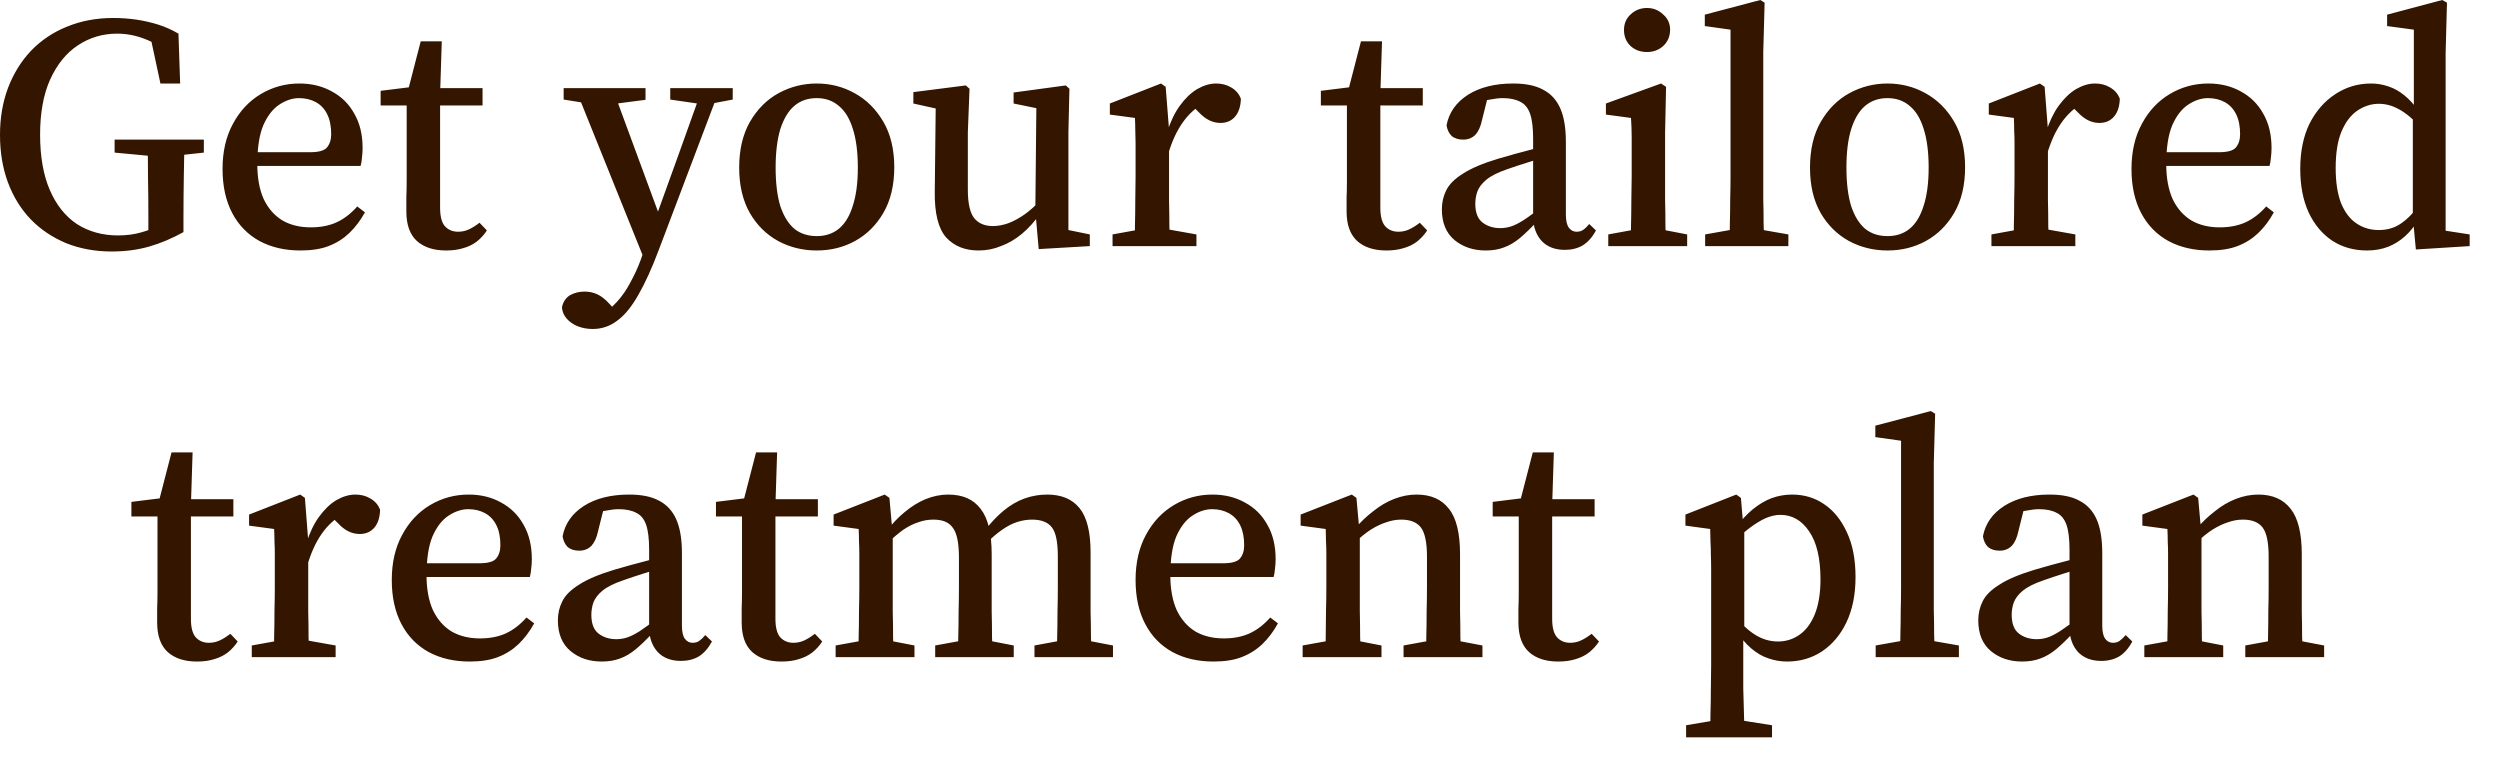 <?xml version="1.0" encoding="utf-8"?>
<svg xmlns="http://www.w3.org/2000/svg" fill="none" height="100%" overflow="visible" preserveAspectRatio="none" style="display: block;" viewBox="0 0 52 16" width="100%">
<path d="M2.322 5.231C1.979 5.231 1.664 5.173 1.376 5.058C1.094 4.94 0.848 4.777 0.64 4.563C0.436 4.35 0.278 4.096 0.167 3.799C0.056 3.503 0 3.171 0 2.805C0 2.45 0.056 2.124 0.167 1.828C0.283 1.526 0.443 1.269 0.646 1.055C0.855 0.839 1.103 0.671 1.39 0.556C1.682 0.435 2.004 0.374 2.357 0.374C2.528 0.374 2.69 0.387 2.843 0.409C3.001 0.433 3.151 0.468 3.295 0.513C3.443 0.561 3.582 0.623 3.712 0.7L3.747 1.737H3.337L3.107 0.665L3.538 0.786L3.545 1.146C3.364 0.983 3.182 0.871 2.996 0.804C2.815 0.735 2.628 0.7 2.433 0.7C2.132 0.7 1.861 0.783 1.62 0.943C1.379 1.101 1.187 1.339 1.043 1.654C0.904 1.964 0.834 2.346 0.834 2.8C0.834 3.257 0.902 3.642 1.036 3.952C1.17 4.262 1.358 4.499 1.599 4.66C1.845 4.817 2.13 4.897 2.454 4.897C2.63 4.897 2.792 4.876 2.94 4.833C3.089 4.793 3.251 4.726 3.427 4.633L3.086 4.959V4.515C3.086 4.243 3.084 3.97 3.079 3.703C3.079 3.433 3.075 3.166 3.066 2.904H3.837C3.833 3.163 3.828 3.425 3.823 3.695C3.819 3.965 3.816 4.24 3.816 4.521V4.828C3.585 4.956 3.348 5.058 3.107 5.127C2.866 5.197 2.605 5.231 2.322 5.231ZM2.384 3.174V2.904H4.24V3.174L3.483 3.257H3.267L2.384 3.174ZM6.249 5.21C5.929 5.21 5.647 5.146 5.401 5.015C5.155 4.881 4.965 4.686 4.831 4.433C4.696 4.176 4.629 3.871 4.629 3.513C4.629 3.153 4.701 2.84 4.845 2.576C4.988 2.308 5.181 2.103 5.422 1.958C5.668 1.811 5.936 1.737 6.228 1.737C6.483 1.737 6.708 1.793 6.902 1.902C7.102 2.009 7.257 2.161 7.368 2.362C7.484 2.56 7.542 2.8 7.542 3.078C7.542 3.15 7.537 3.22 7.528 3.286C7.524 3.35 7.514 3.407 7.5 3.452H4.935V3.166H6.451C6.627 3.166 6.743 3.134 6.798 3.07C6.858 3 6.889 2.907 6.889 2.792C6.889 2.626 6.861 2.487 6.805 2.375C6.75 2.263 6.671 2.18 6.569 2.124C6.471 2.071 6.356 2.041 6.221 2.041C6.082 2.041 5.946 2.087 5.811 2.175C5.677 2.263 5.565 2.405 5.477 2.605C5.394 2.803 5.352 3.075 5.352 3.417C5.352 3.7 5.396 3.941 5.484 4.139C5.577 4.334 5.707 4.483 5.874 4.585C6.04 4.681 6.238 4.729 6.465 4.729C6.669 4.729 6.847 4.694 7 4.625C7.157 4.553 7.301 4.441 7.431 4.294L7.591 4.417C7.498 4.585 7.389 4.729 7.264 4.849C7.143 4.964 7 5.055 6.833 5.119C6.671 5.181 6.476 5.21 6.249 5.21ZM8.806 2.194V1.833H10.037V2.194H8.806ZM9.279 5.21C9.024 5.21 8.823 5.146 8.674 5.015C8.526 4.881 8.452 4.676 8.452 4.398C8.452 4.294 8.452 4.197 8.452 4.104C8.456 4.008 8.459 3.89 8.459 3.751V2.194H7.917V1.889L8.758 1.785L8.452 2.015L8.751 0.86H9.189L9.154 1.958V2.084V4.32C9.154 4.497 9.186 4.625 9.251 4.702C9.321 4.78 9.414 4.82 9.529 4.82C9.608 4.82 9.682 4.804 9.752 4.772C9.821 4.74 9.895 4.694 9.974 4.633L10.127 4.793C10.072 4.881 10.002 4.956 9.919 5.023C9.835 5.087 9.74 5.133 9.634 5.162C9.532 5.194 9.414 5.21 9.279 5.21ZM12.329 6.843C12.217 6.843 12.113 6.824 12.016 6.786C11.923 6.749 11.847 6.696 11.786 6.626C11.726 6.557 11.694 6.479 11.689 6.391C11.712 6.279 11.768 6.196 11.856 6.14C11.949 6.089 12.05 6.065 12.162 6.065C12.255 6.065 12.34 6.084 12.419 6.119C12.502 6.156 12.591 6.225 12.683 6.327L12.892 6.557L12.648 6.69L12.468 6.565C12.607 6.49 12.73 6.394 12.836 6.274C12.943 6.156 13.036 6.022 13.114 5.87C13.197 5.72 13.269 5.563 13.33 5.397L13.469 4.994L13.489 4.946L14.101 3.252L14.609 1.833H14.977L13.698 5.21C13.559 5.579 13.42 5.886 13.281 6.127C13.147 6.367 13.003 6.546 12.85 6.661C12.697 6.781 12.523 6.843 12.329 6.843ZM13.427 5.459L11.967 1.833H12.739L13.733 4.529L13.747 4.702L13.427 5.459ZM11.724 2.071V1.833H13.427V2.076L12.669 2.175H12.377L11.724 2.071ZM13.941 2.071V1.833H15.241V2.071L14.734 2.167H14.602L13.941 2.071ZM16.988 5.21C16.701 5.21 16.434 5.146 16.189 5.015C15.943 4.881 15.746 4.686 15.598 4.433C15.45 4.173 15.375 3.858 15.375 3.487C15.375 3.113 15.45 2.795 15.598 2.536C15.751 2.271 15.95 2.071 16.196 1.937C16.441 1.804 16.706 1.737 16.988 1.737C17.271 1.737 17.533 1.804 17.774 1.937C18.019 2.071 18.218 2.268 18.371 2.528C18.524 2.787 18.601 3.105 18.601 3.479C18.601 3.855 18.524 4.173 18.371 4.433C18.223 4.686 18.026 4.881 17.781 5.015C17.54 5.146 17.276 5.21 16.988 5.21ZM16.988 4.911C17.169 4.911 17.322 4.86 17.447 4.759C17.577 4.652 17.674 4.491 17.739 4.278C17.808 4.067 17.843 3.802 17.843 3.487C17.843 3.163 17.808 2.894 17.739 2.68C17.674 2.469 17.577 2.308 17.447 2.202C17.322 2.095 17.169 2.041 16.988 2.041C16.803 2.041 16.648 2.095 16.522 2.202C16.397 2.308 16.3 2.471 16.23 2.688C16.166 2.902 16.133 3.166 16.133 3.487C16.133 3.807 16.166 4.072 16.23 4.286C16.3 4.494 16.397 4.652 16.522 4.759C16.648 4.86 16.803 4.911 16.988 4.911ZM20.353 5.21C20.07 5.21 19.846 5.119 19.679 4.938C19.517 4.753 19.438 4.438 19.443 3.994L19.464 2.124L19.623 2.292L18.998 2.153V1.916L20.089 1.777L20.166 1.846L20.131 2.757V3.946C20.131 4.227 20.175 4.425 20.263 4.537C20.351 4.646 20.481 4.702 20.652 4.702C20.759 4.702 20.868 4.681 20.979 4.641C21.09 4.598 21.201 4.537 21.313 4.459C21.428 4.376 21.537 4.278 21.639 4.168L21.744 4.438H21.639C21.523 4.606 21.396 4.745 21.257 4.863C21.118 4.978 20.972 5.063 20.819 5.119C20.671 5.181 20.515 5.21 20.353 5.21ZM21.605 5.181L21.535 4.39V4.376L21.556 2.25L21.083 2.153V1.924L22.168 1.777L22.244 1.846L22.223 2.757V4.785L22.668 4.876V5.119L21.605 5.181ZM23.141 5.119V4.876L23.864 4.745H24.149L24.886 4.876V5.119H23.141ZM23.6 5.119C23.605 5.012 23.607 4.873 23.607 4.702C23.611 4.526 23.614 4.347 23.614 4.16C23.618 3.97 23.62 3.805 23.62 3.66V3.321C23.62 3.185 23.62 3.073 23.62 2.979C23.62 2.888 23.618 2.8 23.614 2.715C23.614 2.632 23.611 2.544 23.607 2.453L23.085 2.383V2.153L24.149 1.737L24.246 1.806L24.316 2.696V2.709V3.66C24.316 3.805 24.316 3.97 24.316 4.16C24.32 4.347 24.323 4.526 24.323 4.702C24.328 4.873 24.332 5.012 24.337 5.119H23.6ZM24.295 3.217L24.17 2.757H24.274C24.343 2.536 24.432 2.349 24.538 2.202C24.649 2.049 24.77 1.932 24.9 1.854C25.034 1.777 25.166 1.737 25.296 1.737C25.412 1.737 25.516 1.763 25.609 1.819C25.706 1.876 25.773 1.953 25.81 2.055C25.806 2.212 25.766 2.335 25.692 2.423C25.618 2.511 25.516 2.557 25.386 2.557C25.303 2.557 25.224 2.538 25.15 2.501C25.076 2.463 25.006 2.41 24.941 2.341L24.754 2.153L25.066 2.132C24.881 2.228 24.724 2.37 24.594 2.557C24.469 2.736 24.369 2.958 24.295 3.217ZM28.364 2.194V1.833H29.594V2.194H28.364ZM28.837 5.21C28.582 5.21 28.38 5.146 28.232 5.015C28.084 4.881 28.009 4.676 28.009 4.398C28.009 4.294 28.009 4.197 28.009 4.104C28.014 4.008 28.016 3.89 28.016 3.751V2.194H27.474V1.889L28.315 1.785L28.009 2.015L28.308 0.86H28.746L28.711 1.958V2.084V4.32C28.711 4.497 28.744 4.625 28.809 4.702C28.878 4.78 28.971 4.82 29.087 4.82C29.166 4.82 29.24 4.804 29.309 4.772C29.379 4.74 29.453 4.694 29.532 4.633L29.685 4.793C29.629 4.881 29.559 4.956 29.476 5.023C29.393 5.087 29.298 5.133 29.191 5.162C29.089 5.194 28.971 5.21 28.837 5.21ZM30.902 5.21C30.647 5.21 30.431 5.138 30.255 4.994C30.079 4.847 29.991 4.633 29.991 4.355C29.991 4.211 30.021 4.08 30.081 3.96C30.142 3.834 30.258 3.719 30.429 3.612C30.601 3.5 30.846 3.396 31.166 3.3C31.282 3.268 31.398 3.236 31.513 3.201C31.634 3.169 31.755 3.137 31.875 3.105C31.995 3.067 32.118 3.033 32.243 3V3.236C32.076 3.284 31.916 3.332 31.764 3.383C31.616 3.428 31.476 3.476 31.346 3.521C31.157 3.586 31.013 3.658 30.916 3.738C30.823 3.815 30.76 3.898 30.728 3.986C30.7 4.069 30.686 4.155 30.686 4.238C30.686 4.417 30.735 4.547 30.832 4.625C30.934 4.705 31.059 4.745 31.207 4.745C31.286 4.745 31.36 4.732 31.43 4.71C31.504 4.686 31.592 4.641 31.694 4.577C31.801 4.507 31.935 4.409 32.097 4.278L32.188 4.62H31.958C31.833 4.753 31.717 4.865 31.611 4.954C31.504 5.042 31.395 5.106 31.284 5.146C31.173 5.189 31.045 5.21 30.902 5.21ZM32.549 5.197C32.345 5.197 32.185 5.135 32.069 5.015C31.954 4.889 31.893 4.726 31.889 4.521V4.486V2.883C31.889 2.661 31.868 2.487 31.826 2.367C31.784 2.247 31.717 2.164 31.625 2.119C31.532 2.068 31.409 2.041 31.256 2.041C31.177 2.041 31.089 2.052 30.992 2.071C30.895 2.084 30.781 2.113 30.651 2.159L30.964 1.945L30.825 2.501C30.797 2.634 30.751 2.736 30.686 2.805C30.621 2.87 30.538 2.904 30.436 2.904C30.334 2.904 30.253 2.878 30.193 2.827C30.137 2.771 30.102 2.696 30.088 2.605C30.139 2.341 30.288 2.129 30.533 1.972C30.783 1.814 31.096 1.737 31.472 1.737C31.727 1.737 31.933 1.777 32.09 1.862C32.253 1.945 32.373 2.073 32.452 2.25C32.531 2.426 32.57 2.661 32.57 2.952V4.459C32.57 4.59 32.591 4.681 32.633 4.737C32.674 4.793 32.728 4.82 32.792 4.82C32.848 4.82 32.895 4.807 32.931 4.78C32.973 4.751 33.015 4.71 33.056 4.66L33.196 4.793C33.117 4.938 33.024 5.042 32.917 5.106C32.816 5.165 32.693 5.197 32.549 5.197ZM33.452 5.119V4.876L34.168 4.745H34.411L35.093 4.876V5.119H33.452ZM33.918 5.119C33.922 5.012 33.925 4.873 33.925 4.702C33.929 4.526 33.932 4.347 33.932 4.16C33.936 3.97 33.939 3.805 33.939 3.66V3.334C33.939 3.145 33.939 2.984 33.939 2.854C33.939 2.725 33.934 2.592 33.925 2.453L33.403 2.383V2.153L34.55 1.737L34.654 1.806L34.634 2.757V3.66C34.634 3.805 34.634 3.97 34.634 4.16C34.639 4.347 34.641 4.526 34.641 4.702C34.645 4.873 34.65 5.012 34.654 5.119H33.918ZM34.258 1.082C34.124 1.082 34.011 1.042 33.918 0.959C33.825 0.871 33.779 0.759 33.779 0.625C33.779 0.492 33.825 0.382 33.918 0.299C34.011 0.211 34.124 0.166 34.258 0.166C34.388 0.166 34.499 0.211 34.592 0.299C34.689 0.382 34.738 0.489 34.738 0.617C34.738 0.756 34.689 0.871 34.592 0.959C34.499 1.042 34.388 1.082 34.258 1.082ZM35.467 5.119V4.876L36.204 4.745H36.447L37.198 4.876V5.119H35.467ZM35.967 5.119C35.977 4.967 35.981 4.809 35.981 4.646C35.986 4.481 35.988 4.312 35.988 4.147C35.993 3.981 35.995 3.818 35.995 3.66V0.617L35.46 0.542V0.305L36.614 0L36.704 0.056L36.676 1.082V3.66C36.676 3.818 36.676 3.981 36.676 4.147C36.681 4.312 36.683 4.481 36.683 4.646C36.688 4.809 36.693 4.967 36.697 5.119H35.967ZM39.261 5.21C38.974 5.21 38.708 5.146 38.462 5.015C38.216 4.881 38.019 4.686 37.871 4.433C37.722 4.173 37.648 3.858 37.648 3.487C37.648 3.113 37.722 2.795 37.871 2.536C38.024 2.271 38.223 2.071 38.469 1.937C38.714 1.804 38.979 1.737 39.261 1.737C39.544 1.737 39.806 1.804 40.047 1.937C40.292 2.071 40.492 2.268 40.645 2.528C40.797 2.787 40.874 3.105 40.874 3.479C40.874 3.855 40.797 4.173 40.645 4.433C40.496 4.686 40.299 4.881 40.054 5.015C39.813 5.146 39.549 5.21 39.261 5.21ZM39.261 4.911C39.442 4.911 39.595 4.86 39.72 4.759C39.85 4.652 39.947 4.491 40.012 4.278C40.081 4.067 40.116 3.802 40.116 3.487C40.116 3.163 40.081 2.894 40.012 2.68C39.947 2.469 39.85 2.308 39.72 2.202C39.595 2.095 39.442 2.041 39.261 2.041C39.076 2.041 38.921 2.095 38.795 2.202C38.67 2.308 38.573 2.471 38.504 2.688C38.438 2.902 38.406 3.166 38.406 3.487C38.406 3.807 38.438 4.072 38.504 4.286C38.573 4.494 38.67 4.652 38.795 4.759C38.921 4.86 39.076 4.911 39.261 4.911ZM41.422 5.119V4.876L42.145 4.745H42.43L43.167 4.876V5.119H41.422ZM41.881 5.119C41.886 5.012 41.888 4.873 41.888 4.702C41.893 4.526 41.895 4.347 41.895 4.16C41.9 3.97 41.902 3.805 41.902 3.66V3.321C41.902 3.185 41.902 3.073 41.902 2.979C41.902 2.888 41.9 2.8 41.895 2.715C41.895 2.632 41.893 2.544 41.888 2.453L41.367 2.383V2.153L42.43 1.737L42.528 1.806L42.597 2.696V2.709V3.66C42.597 3.805 42.597 3.97 42.597 4.16C42.602 4.347 42.604 4.526 42.604 4.702C42.609 4.873 42.613 5.012 42.618 5.119H41.881ZM42.576 3.217L42.451 2.757H42.555C42.625 2.536 42.713 2.349 42.819 2.202C42.931 2.049 43.051 1.932 43.181 1.854C43.315 1.777 43.447 1.737 43.577 1.737C43.693 1.737 43.797 1.763 43.89 1.819C43.987 1.876 44.055 1.953 44.092 2.055C44.087 2.212 44.048 2.335 43.973 2.423C43.899 2.511 43.797 2.557 43.668 2.557C43.584 2.557 43.505 2.538 43.431 2.501C43.357 2.463 43.288 2.41 43.223 2.341L43.035 2.153L43.348 2.132C43.163 2.228 43.005 2.37 42.875 2.557C42.75 2.736 42.651 2.958 42.576 3.217ZM45.955 5.21C45.635 5.21 45.352 5.146 45.107 5.015C44.861 4.881 44.671 4.686 44.537 4.433C44.402 4.176 44.335 3.871 44.335 3.513C44.335 3.153 44.407 2.84 44.551 2.576C44.694 2.308 44.886 2.103 45.128 1.958C45.373 1.811 45.642 1.737 45.934 1.737C46.189 1.737 46.414 1.793 46.608 1.902C46.807 2.009 46.963 2.161 47.074 2.362C47.19 2.56 47.248 2.8 47.248 3.078C47.248 3.15 47.243 3.22 47.234 3.286C47.229 3.35 47.22 3.407 47.206 3.452H44.641V3.166H46.156C46.332 3.166 46.448 3.134 46.504 3.07C46.564 3 46.594 2.907 46.594 2.792C46.594 2.626 46.567 2.487 46.511 2.375C46.455 2.263 46.377 2.18 46.275 2.124C46.177 2.071 46.061 2.041 45.927 2.041C45.788 2.041 45.651 2.087 45.517 2.175C45.382 2.263 45.271 2.405 45.183 2.605C45.1 2.803 45.058 3.075 45.058 3.417C45.058 3.7 45.102 3.941 45.19 4.139C45.283 4.334 45.413 4.483 45.58 4.585C45.746 4.681 45.943 4.729 46.17 4.729C46.374 4.729 46.553 4.694 46.706 4.625C46.863 4.553 47.007 4.441 47.137 4.294L47.296 4.417C47.204 4.585 47.095 4.729 46.97 4.849C46.849 4.964 46.706 5.055 46.539 5.119C46.377 5.181 46.182 5.21 45.955 5.21ZM49.235 5.21C48.962 5.21 48.721 5.143 48.512 5.007C48.304 4.868 48.139 4.673 48.019 4.417C47.903 4.163 47.845 3.861 47.845 3.513C47.845 3.147 47.91 2.835 48.039 2.57C48.174 2.306 48.352 2.103 48.575 1.958C48.797 1.811 49.045 1.737 49.319 1.737C49.444 1.737 49.564 1.758 49.68 1.798C49.796 1.836 49.905 1.897 50.007 1.98C50.113 2.063 50.217 2.178 50.319 2.327H50.438L50.368 2.661C50.187 2.471 50.03 2.341 49.895 2.271C49.761 2.196 49.622 2.159 49.478 2.159C49.316 2.159 49.166 2.21 49.026 2.306C48.892 2.399 48.783 2.544 48.7 2.744C48.621 2.939 48.582 3.187 48.582 3.495C48.582 3.786 48.619 4.029 48.693 4.224C48.772 4.414 48.878 4.555 49.013 4.646C49.152 4.74 49.307 4.785 49.478 4.785C49.654 4.785 49.81 4.74 49.944 4.646C50.078 4.555 50.217 4.411 50.361 4.216L50.424 4.555H50.312C50.229 4.694 50.134 4.815 50.028 4.911C49.921 5.007 49.803 5.082 49.673 5.133C49.543 5.183 49.397 5.21 49.235 5.21ZM50.25 5.189L50.187 4.515V4.494V2.418L50.208 2.333V0.617L49.652 0.542V0.305L50.799 0L50.897 0.056L50.869 1.103V4.799L51.369 4.876V5.119L50.25 5.189ZM3.623 10.743V10.383H4.854V10.743H3.623ZM4.096 13.76C3.841 13.76 3.64 13.696 3.491 13.565C3.343 13.431 3.269 13.226 3.269 12.948C3.269 12.844 3.269 12.747 3.269 12.654C3.273 12.558 3.276 12.44 3.276 12.301V10.743H2.733V10.439L3.575 10.335L3.269 10.565L3.568 9.41H4.006L3.971 10.508V10.634V12.87C3.971 13.047 4.003 13.175 4.068 13.252C4.138 13.33 4.23 13.37 4.346 13.37C4.425 13.37 4.499 13.354 4.569 13.322C4.638 13.29 4.712 13.244 4.791 13.183L4.944 13.343C4.888 13.431 4.819 13.506 4.736 13.573C4.652 13.637 4.557 13.682 4.45 13.712C4.349 13.744 4.23 13.76 4.096 13.76ZM5.237 13.669V13.426L5.959 13.295H6.244L6.981 13.426V13.669H5.237ZM5.695 13.669C5.7 13.562 5.702 13.423 5.702 13.252C5.707 13.076 5.709 12.897 5.709 12.71C5.714 12.52 5.716 12.355 5.716 12.21V11.871C5.716 11.735 5.716 11.623 5.716 11.529C5.716 11.438 5.714 11.35 5.709 11.264C5.709 11.182 5.707 11.094 5.702 11.003L5.181 10.933V10.703L6.244 10.287L6.342 10.356L6.411 11.246V11.259V12.21C6.411 12.355 6.411 12.52 6.411 12.71C6.416 12.897 6.418 13.076 6.418 13.252C6.423 13.423 6.427 13.562 6.432 13.669H5.695ZM6.39 11.767L6.265 11.307H6.37C6.439 11.085 6.527 10.899 6.634 10.752C6.745 10.599 6.865 10.482 6.995 10.404C7.129 10.327 7.262 10.287 7.391 10.287C7.507 10.287 7.612 10.313 7.704 10.369C7.802 10.425 7.869 10.503 7.906 10.605C7.901 10.762 7.862 10.885 7.788 10.973C7.713 11.061 7.612 11.107 7.482 11.107C7.398 11.107 7.32 11.088 7.245 11.051C7.171 11.013 7.102 10.96 7.037 10.89L6.849 10.703L7.162 10.682C6.977 10.778 6.819 10.92 6.689 11.107C6.564 11.286 6.465 11.508 6.39 11.767ZM9.769 13.76C9.449 13.76 9.166 13.696 8.921 13.565C8.675 13.431 8.485 13.236 8.351 12.982C8.216 12.726 8.149 12.421 8.149 12.063C8.149 11.703 8.221 11.39 8.365 11.126C8.508 10.858 8.701 10.653 8.942 10.508C9.187 10.361 9.456 10.287 9.748 10.287C10.003 10.287 10.228 10.343 10.422 10.452C10.621 10.559 10.777 10.711 10.888 10.912C11.004 11.11 11.062 11.35 11.062 11.628C11.062 11.7 11.057 11.77 11.048 11.836C11.043 11.9 11.034 11.957 11.02 12.002H8.455V11.716H9.97C10.147 11.716 10.262 11.684 10.318 11.62C10.378 11.55 10.408 11.457 10.408 11.342C10.408 11.176 10.381 11.037 10.325 10.925C10.269 10.813 10.191 10.73 10.089 10.674C9.991 10.621 9.876 10.591 9.741 10.591C9.602 10.591 9.465 10.637 9.331 10.725C9.196 10.813 9.085 10.955 8.997 11.155C8.914 11.353 8.872 11.625 8.872 11.967C8.872 12.25 8.916 12.491 9.004 12.689C9.097 12.884 9.227 13.033 9.393 13.135C9.56 13.231 9.757 13.279 9.984 13.279C10.188 13.279 10.367 13.244 10.52 13.175C10.677 13.103 10.821 12.991 10.951 12.844L11.111 12.966C11.018 13.135 10.909 13.279 10.784 13.399C10.663 13.514 10.52 13.605 10.353 13.669C10.191 13.731 9.996 13.76 9.769 13.76ZM12.515 13.76C12.26 13.76 12.045 13.688 11.869 13.544C11.693 13.397 11.604 13.183 11.604 12.905C11.604 12.761 11.634 12.63 11.695 12.51C11.755 12.384 11.871 12.269 12.043 12.162C12.214 12.05 12.46 11.946 12.779 11.85C12.895 11.818 13.011 11.786 13.127 11.751C13.247 11.719 13.368 11.687 13.488 11.655C13.609 11.617 13.732 11.582 13.857 11.55V11.786C13.69 11.834 13.53 11.882 13.377 11.932C13.229 11.978 13.09 12.026 12.96 12.071C12.77 12.136 12.626 12.208 12.529 12.288C12.436 12.365 12.374 12.448 12.341 12.536C12.314 12.619 12.3 12.705 12.3 12.787C12.3 12.966 12.348 13.097 12.446 13.175C12.547 13.255 12.673 13.295 12.821 13.295C12.9 13.295 12.974 13.282 13.043 13.26C13.117 13.236 13.206 13.191 13.308 13.127C13.414 13.057 13.549 12.959 13.711 12.828L13.801 13.169H13.572C13.447 13.303 13.331 13.415 13.224 13.504C13.117 13.592 13.009 13.656 12.898 13.696C12.786 13.739 12.659 13.76 12.515 13.76ZM14.163 13.747C13.959 13.747 13.799 13.685 13.683 13.565C13.567 13.439 13.507 13.276 13.502 13.071V13.036V11.433C13.502 11.211 13.481 11.037 13.44 10.917C13.398 10.797 13.331 10.714 13.238 10.669C13.145 10.618 13.023 10.591 12.87 10.591C12.791 10.591 12.703 10.602 12.605 10.621C12.508 10.634 12.395 10.663 12.265 10.709L12.578 10.495L12.439 11.051C12.411 11.184 12.364 11.286 12.3 11.355C12.235 11.419 12.151 11.454 12.049 11.454C11.947 11.454 11.866 11.428 11.806 11.377C11.751 11.321 11.716 11.246 11.702 11.155C11.753 10.89 11.901 10.679 12.147 10.522C12.397 10.364 12.71 10.287 13.085 10.287C13.34 10.287 13.546 10.327 13.704 10.412C13.866 10.495 13.986 10.623 14.065 10.8C14.144 10.976 14.184 11.211 14.184 11.502V13.009C14.184 13.14 14.204 13.231 14.246 13.287C14.288 13.343 14.341 13.37 14.406 13.37C14.462 13.37 14.508 13.357 14.545 13.33C14.587 13.3 14.628 13.26 14.67 13.21L14.809 13.343C14.73 13.488 14.637 13.592 14.531 13.656C14.429 13.715 14.306 13.747 14.163 13.747ZM15.781 10.743V10.383H17.012V10.743H15.781ZM16.254 13.76C15.999 13.76 15.798 13.696 15.649 13.565C15.501 13.431 15.427 13.226 15.427 12.948C15.427 12.844 15.427 12.747 15.427 12.654C15.431 12.558 15.434 12.44 15.434 12.301V10.743H14.892V10.439L15.733 10.335L15.427 10.565L15.726 9.41H16.164L16.129 10.508V10.634V12.87C16.129 13.047 16.161 13.175 16.226 13.252C16.296 13.33 16.388 13.37 16.505 13.37C16.583 13.37 16.657 13.354 16.727 13.322C16.796 13.29 16.87 13.244 16.949 13.183L17.102 13.343C17.047 13.431 16.977 13.506 16.894 13.573C16.81 13.637 16.715 13.682 16.609 13.712C16.507 13.744 16.388 13.76 16.254 13.76ZM17.381 13.669V13.426L18.104 13.295H18.347L19.021 13.426V13.669H17.381ZM17.853 13.669C17.858 13.562 17.86 13.423 17.86 13.252C17.865 13.076 17.867 12.897 17.867 12.71C17.872 12.52 17.874 12.355 17.874 12.21V11.871C17.874 11.74 17.874 11.628 17.874 11.537C17.874 11.438 17.872 11.35 17.867 11.264C17.867 11.182 17.865 11.094 17.86 11.003L17.339 10.933V10.703L18.402 10.287L18.5 10.356L18.569 11.134V11.147V12.21C18.569 12.355 18.569 12.52 18.569 12.71C18.574 12.897 18.576 13.076 18.576 13.252C18.581 13.423 18.586 13.562 18.59 13.669H17.853ZM19.452 13.669V13.426L20.168 13.295H20.411L21.086 13.426V13.669H19.452ZM19.918 13.669C19.927 13.562 19.932 13.423 19.932 13.252C19.937 13.081 19.939 12.902 19.939 12.718C19.944 12.528 19.946 12.357 19.946 12.21V11.593C19.946 11.297 19.904 11.091 19.821 10.981C19.742 10.864 19.608 10.808 19.417 10.808C19.306 10.808 19.2 10.826 19.098 10.864C18.996 10.896 18.892 10.949 18.785 11.021C18.683 11.096 18.574 11.187 18.458 11.294L18.375 11.043H18.444C18.555 10.896 18.678 10.765 18.813 10.655C18.952 10.538 19.098 10.447 19.25 10.383C19.408 10.319 19.566 10.287 19.723 10.287C20.024 10.287 20.249 10.386 20.398 10.586C20.55 10.778 20.627 11.094 20.627 11.529V12.21C20.627 12.357 20.627 12.528 20.627 12.718C20.632 12.902 20.634 13.081 20.634 13.252C20.639 13.423 20.643 13.562 20.648 13.669H19.918ZM21.517 13.669V13.426L22.226 13.295H22.469L23.15 13.426V13.669H21.517ZM21.982 13.669C21.987 13.562 21.989 13.423 21.989 13.252C21.994 13.081 21.996 12.902 21.996 12.718C22.001 12.528 22.003 12.357 22.003 12.21V11.577C22.003 11.278 21.962 11.072 21.878 10.968C21.795 10.861 21.658 10.808 21.468 10.808C21.366 10.808 21.264 10.824 21.162 10.856C21.06 10.888 20.956 10.941 20.849 11.016C20.747 11.085 20.639 11.176 20.523 11.294L20.411 11.051H20.474C20.599 10.882 20.731 10.743 20.87 10.626C21.009 10.511 21.155 10.425 21.308 10.369C21.466 10.313 21.623 10.287 21.781 10.287C22.078 10.287 22.302 10.38 22.455 10.57C22.608 10.759 22.684 11.067 22.684 11.489V12.21C22.684 12.357 22.684 12.528 22.684 12.718C22.689 12.902 22.692 13.081 22.692 13.252C22.696 13.423 22.701 13.562 22.705 13.669H21.982ZM25.24 13.76C24.92 13.76 24.637 13.696 24.392 13.565C24.146 13.431 23.956 13.236 23.822 12.982C23.687 12.726 23.62 12.421 23.62 12.063C23.62 11.703 23.692 11.39 23.835 11.126C23.979 10.858 24.172 10.653 24.413 10.508C24.658 10.361 24.927 10.287 25.219 10.287C25.474 10.287 25.698 10.343 25.893 10.452C26.093 10.559 26.248 10.711 26.359 10.912C26.475 11.11 26.533 11.35 26.533 11.628C26.533 11.7 26.528 11.77 26.519 11.836C26.514 11.9 26.505 11.957 26.491 12.002H23.926V11.716H25.441C25.617 11.716 25.733 11.684 25.789 11.62C25.849 11.55 25.879 11.457 25.879 11.342C25.879 11.176 25.851 11.037 25.796 10.925C25.74 10.813 25.662 10.73 25.559 10.674C25.462 10.621 25.346 10.591 25.212 10.591C25.073 10.591 24.936 10.637 24.802 10.725C24.668 10.813 24.556 10.955 24.468 11.155C24.385 11.353 24.343 11.625 24.343 11.967C24.343 12.25 24.387 12.491 24.475 12.689C24.568 12.884 24.698 13.033 24.864 13.135C25.031 13.231 25.228 13.279 25.455 13.279C25.659 13.279 25.837 13.244 25.99 13.175C26.148 13.103 26.292 12.991 26.421 12.844L26.581 12.966C26.489 13.135 26.38 13.279 26.255 13.399C26.134 13.514 25.99 13.605 25.824 13.669C25.662 13.731 25.467 13.76 25.24 13.76ZM27.095 13.669V13.426L27.818 13.295H28.061L28.735 13.426V13.669H27.095ZM27.568 13.669C27.572 13.562 27.575 13.423 27.575 13.252C27.579 13.076 27.581 12.897 27.581 12.71C27.586 12.52 27.588 12.355 27.588 12.21V11.871C27.588 11.74 27.588 11.628 27.588 11.537C27.588 11.438 27.586 11.35 27.581 11.264C27.581 11.182 27.579 11.094 27.575 11.003L27.053 10.933V10.703L28.117 10.287L28.214 10.356L28.284 11.134V11.147V12.21C28.284 12.355 28.284 12.52 28.284 12.71C28.288 12.897 28.291 13.076 28.291 13.252C28.295 13.423 28.3 13.562 28.305 13.669H27.568ZM29.194 13.669V13.426L29.91 13.295H30.147L30.835 13.426V13.669H29.194ZM29.66 13.669C29.665 13.562 29.667 13.423 29.667 13.252C29.672 13.081 29.674 12.902 29.674 12.718C29.679 12.528 29.681 12.357 29.681 12.21V11.577C29.681 11.286 29.639 11.085 29.556 10.973C29.472 10.864 29.336 10.808 29.146 10.808C29.044 10.808 28.939 10.826 28.833 10.864C28.731 10.896 28.624 10.947 28.513 11.016C28.407 11.085 28.293 11.176 28.172 11.294L28.103 11.008H28.172C28.293 10.864 28.423 10.741 28.562 10.634C28.701 10.522 28.847 10.436 29 10.377C29.157 10.316 29.312 10.287 29.465 10.287C29.762 10.287 29.987 10.386 30.14 10.586C30.293 10.778 30.369 11.094 30.369 11.529V12.21C30.369 12.357 30.369 12.528 30.369 12.718C30.374 12.902 30.376 13.081 30.376 13.252C30.381 13.423 30.385 13.562 30.39 13.669H29.66ZM31.938 10.743V10.383H33.168V10.743H31.938ZM32.411 13.76C32.156 13.76 31.954 13.696 31.806 13.565C31.658 13.431 31.583 13.226 31.583 12.948C31.583 12.844 31.583 12.747 31.583 12.654C31.588 12.558 31.59 12.44 31.59 12.301V10.743H31.048V10.439L31.889 10.335L31.583 10.565L31.882 9.41H32.32L32.285 10.508V10.634V12.87C32.285 13.047 32.318 13.175 32.383 13.252C32.452 13.33 32.545 13.37 32.661 13.37C32.74 13.37 32.814 13.354 32.883 13.322C32.953 13.29 33.027 13.244 33.106 13.183L33.259 13.343C33.203 13.431 33.133 13.506 33.05 13.573C32.967 13.637 32.872 13.682 32.765 13.712C32.663 13.744 32.545 13.76 32.411 13.76ZM35.071 15.336V15.085L35.801 14.962H36.079L36.858 15.085V15.336H35.071ZM35.572 15.336C35.576 15.171 35.578 15.002 35.578 14.837C35.583 14.668 35.586 14.5 35.586 14.329C35.59 14.164 35.592 14.001 35.592 13.843V11.871C35.592 11.74 35.59 11.628 35.586 11.537C35.586 11.438 35.583 11.35 35.578 11.264C35.578 11.182 35.576 11.094 35.572 11.003L35.057 10.933V10.703L36.114 10.287L36.211 10.356L36.26 10.933L36.281 10.973V13.121L36.26 13.169V13.843C36.26 13.995 36.26 14.155 36.26 14.321C36.264 14.495 36.269 14.663 36.274 14.829C36.278 15 36.283 15.171 36.288 15.336H35.572ZM37.17 13.76C37.041 13.76 36.913 13.739 36.788 13.696C36.663 13.656 36.542 13.586 36.427 13.488C36.311 13.391 36.202 13.26 36.1 13.092H35.961L36.017 12.723C36.183 12.942 36.343 13.1 36.496 13.196C36.649 13.295 36.811 13.343 36.983 13.343C37.15 13.343 37.298 13.295 37.428 13.204C37.562 13.111 37.669 12.969 37.747 12.779C37.826 12.584 37.866 12.341 37.866 12.05C37.866 11.612 37.787 11.278 37.629 11.051C37.476 10.824 37.277 10.709 37.031 10.709C36.934 10.709 36.832 10.733 36.725 10.778C36.619 10.826 36.505 10.896 36.385 10.987C36.269 11.075 36.144 11.19 36.01 11.329L35.947 10.981H36.1C36.216 10.824 36.336 10.693 36.461 10.591C36.587 10.49 36.716 10.412 36.851 10.361C36.99 10.311 37.131 10.287 37.275 10.287C37.525 10.287 37.747 10.353 37.942 10.487C38.141 10.621 38.299 10.816 38.415 11.072C38.535 11.326 38.595 11.636 38.595 12.002C38.595 12.363 38.533 12.675 38.408 12.94C38.283 13.204 38.111 13.407 37.893 13.552C37.68 13.691 37.439 13.76 37.17 13.76ZM39.014 13.669V13.426L39.751 13.295H39.994L40.745 13.426V13.669H39.014ZM39.514 13.669C39.524 13.517 39.528 13.359 39.528 13.196C39.533 13.031 39.535 12.862 39.535 12.697C39.54 12.531 39.542 12.368 39.542 12.21V9.167L39.007 9.092V8.854L40.161 8.55L40.251 8.606L40.223 9.632V12.21C40.223 12.368 40.223 12.531 40.223 12.697C40.228 12.862 40.23 13.031 40.23 13.196C40.235 13.359 40.24 13.517 40.244 13.669H39.514ZM42.059 13.76C41.803 13.76 41.588 13.688 41.412 13.544C41.236 13.397 41.148 13.183 41.148 12.905C41.148 12.761 41.178 12.63 41.238 12.51C41.298 12.384 41.414 12.269 41.586 12.162C41.757 12.05 42.003 11.946 42.323 11.85C42.438 11.818 42.554 11.786 42.67 11.751C42.791 11.719 42.911 11.687 43.032 11.655C43.152 11.617 43.275 11.582 43.4 11.55V11.786C43.233 11.834 43.074 11.882 42.92 11.932C42.772 11.978 42.633 12.026 42.504 12.071C42.313 12.136 42.17 12.208 42.072 12.288C41.98 12.365 41.917 12.448 41.885 12.536C41.857 12.619 41.843 12.705 41.843 12.787C41.843 12.966 41.892 13.097 41.989 13.175C42.091 13.255 42.216 13.295 42.364 13.295C42.443 13.295 42.517 13.282 42.587 13.26C42.661 13.236 42.749 13.191 42.851 13.127C42.957 13.057 43.092 12.959 43.254 12.828L43.345 13.169H43.115C42.99 13.303 42.874 13.415 42.768 13.504C42.661 13.592 42.552 13.656 42.441 13.696C42.33 13.739 42.202 13.76 42.059 13.76ZM43.706 13.747C43.502 13.747 43.342 13.685 43.226 13.565C43.11 13.439 43.05 13.276 43.046 13.071V13.036V11.433C43.046 11.211 43.025 11.037 42.983 10.917C42.941 10.797 42.874 10.714 42.782 10.669C42.689 10.618 42.566 10.591 42.413 10.591C42.334 10.591 42.246 10.602 42.149 10.621C42.052 10.634 41.938 10.663 41.808 10.709L42.121 10.495L41.982 11.051C41.954 11.184 41.908 11.286 41.843 11.355C41.778 11.419 41.695 11.454 41.593 11.454C41.491 11.454 41.41 11.428 41.349 11.377C41.294 11.321 41.259 11.246 41.245 11.155C41.296 10.89 41.444 10.679 41.69 10.522C41.94 10.364 42.253 10.287 42.629 10.287C42.883 10.287 43.09 10.327 43.247 10.412C43.409 10.495 43.53 10.623 43.609 10.8C43.687 10.976 43.727 11.211 43.727 11.502V13.009C43.727 13.14 43.748 13.231 43.789 13.287C43.831 13.343 43.884 13.37 43.949 13.37C44.005 13.37 44.051 13.357 44.088 13.33C44.13 13.3 44.172 13.26 44.214 13.21L44.352 13.343C44.274 13.488 44.181 13.592 44.075 13.656C43.972 13.715 43.85 13.747 43.706 13.747ZM44.602 13.669V13.426L45.325 13.295H45.569L46.243 13.426V13.669H44.602ZM45.075 13.669C45.08 13.562 45.082 13.423 45.082 13.252C45.087 13.076 45.089 12.897 45.089 12.71C45.094 12.52 45.096 12.355 45.096 12.21V11.871C45.096 11.74 45.096 11.628 45.096 11.537C45.096 11.438 45.094 11.35 45.089 11.264C45.089 11.182 45.087 11.094 45.082 11.003L44.561 10.933V10.703L45.624 10.287L45.722 10.356L45.791 11.134V11.147V12.21C45.791 12.355 45.791 12.52 45.791 12.71C45.796 12.897 45.798 13.076 45.798 13.252C45.803 13.423 45.807 13.562 45.812 13.669H45.075ZM46.702 13.669V13.426L47.418 13.295H47.654L48.342 13.426V13.669H46.702ZM47.168 13.669C47.172 13.562 47.175 13.423 47.175 13.252C47.179 13.081 47.181 12.902 47.181 12.718C47.186 12.528 47.188 12.357 47.188 12.21V11.577C47.188 11.286 47.147 11.085 47.063 10.973C46.98 10.864 46.843 10.808 46.653 10.808C46.551 10.808 46.447 10.826 46.34 10.864C46.238 10.896 46.132 10.947 46.021 11.016C45.914 11.085 45.8 11.176 45.68 11.294L45.611 11.008H45.68C45.8 10.864 45.93 10.741 46.069 10.634C46.208 10.522 46.354 10.436 46.507 10.377C46.665 10.316 46.82 10.287 46.973 10.287C47.269 10.287 47.494 10.386 47.647 10.586C47.8 10.778 47.877 11.094 47.877 11.529V12.21C47.877 12.357 47.877 12.528 47.877 12.718C47.881 12.902 47.884 13.081 47.884 13.252C47.888 13.423 47.893 13.562 47.898 13.669H47.168Z" fill="#331500" id="Vector"/>
</svg>